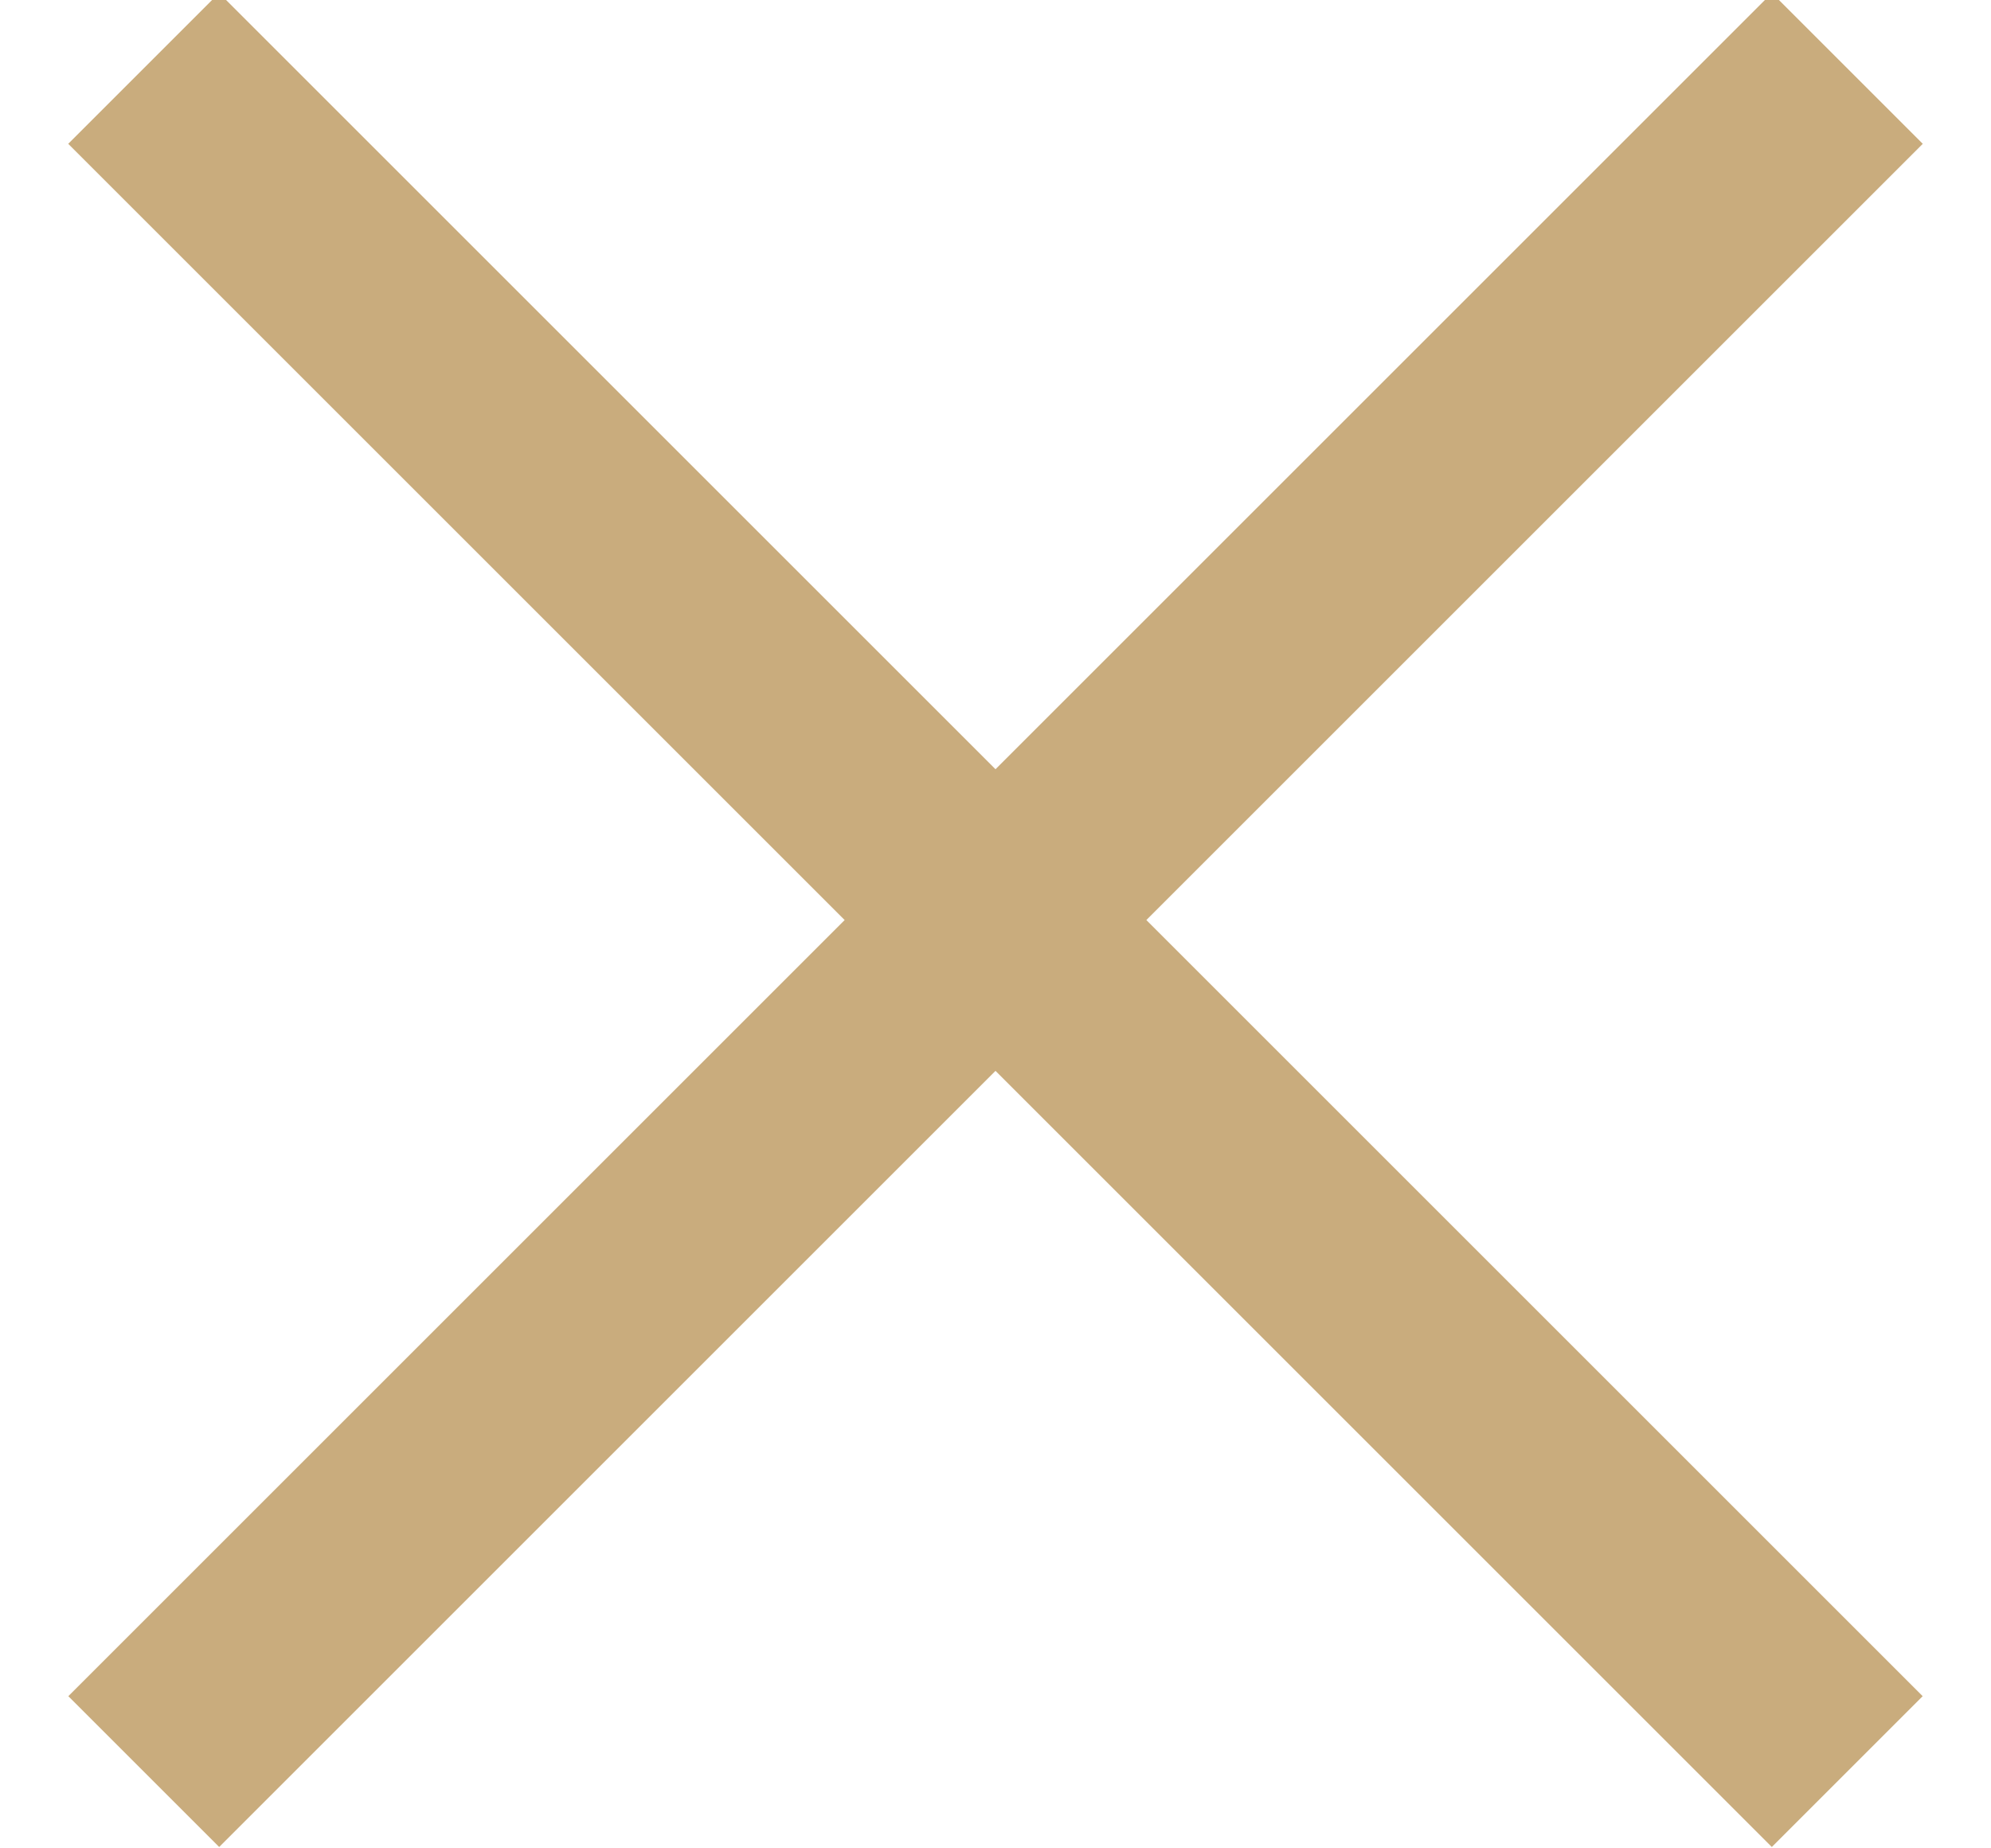 <?xml version="1.0" encoding="UTF-8"?>
<svg width="14px" height="13px" viewBox="0 0 14 13" version="1.1" xmlns="http://www.w3.org/2000/svg" xmlns:xlink="http://www.w3.org/1999/xlink">
    <!-- Generator: Sketch 64 (93537) - https://sketch.com -->
    <title>closefilter</title>
    <desc>Created with Sketch.</desc>
    <g id="Page-1" stroke="none" stroke-width="1" fill="none" fill-rule="evenodd">
        <g id="Filter" transform="translate(-340, -106)" fill="#C9AC7D" fill-rule="nonzero">
            <g id="Group-3" transform="translate(0, 83)">
                <g id="closefilter" transform="translate(347, 29.471) rotate(45) translate(-347, -29.471) translate(338, 21)">
                    <polygon id="Path-11" points="9.75 0 9.75 16.941 8.25 16.941 8.25 0"></polygon>
                    <polygon id="Path-11Copy" transform="translate(9, 8.471) rotate(-90) translate(-9, -8.471) " points="9.75 -9.76996262e-14 9.75 16.941 8.25 16.941 8.25 -9.76996262e-14"></polygon>
                </g>
            </g>
        </g>
    </g>
</svg>